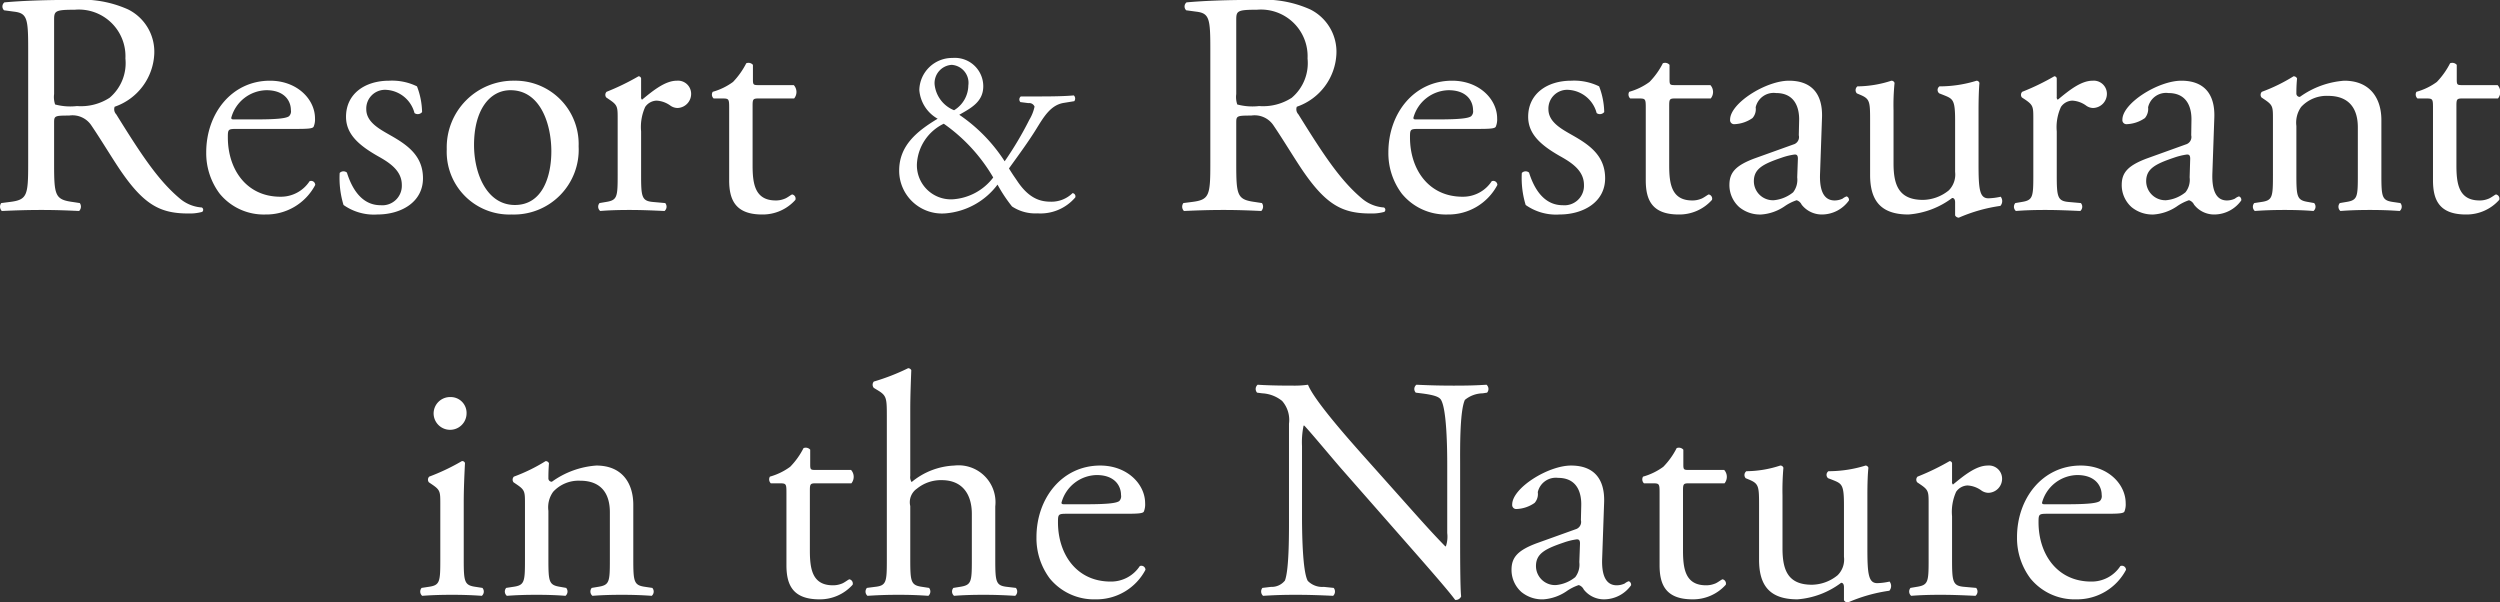 <svg xmlns="http://www.w3.org/2000/svg" width="220.87" height="53.21" viewBox="0 0 220.87 53.21">
  <rect x="0" y="0" width="220.87" height="53.21" fill="#333333" stroke="none"/>
  <defs>
    <style>
      .cls-1 {
        fill: #fff;
        fill-rule: evenodd;
      }
    </style>
  </defs>
  <path id="section01_copy02" class="cls-1" d="M2465.4,1125.26c0,2.94-.06,3.31-1.68,3.5l-0.7.09a0.537,0.537,0,0,0,.05.7c1.32-.06,2.33-0.09,3.5-0.09,1.12,0,2.07.03,3.33,0.09a0.544,0.544,0,0,0,.06-0.7l-0.59-.09c-1.62-.22-1.68-0.56-1.68-3.5v-3.52c0-.59.06-0.62,1.32-0.62a2,2,0,0,1,1.99.9c0.86,1.26,2.01,3.19,2.74,4.22,1.99,2.83,3.42,3.53,5.8,3.53a4.131,4.131,0,0,0,1.23-.14,0.233,0.233,0,0,0-.03-0.39,3.34,3.34,0,0,1-1.93-.78c-1.91-1.6-3.39-3.84-5.63-7.45a0.64,0.64,0,0,1-.14-0.67,5.185,5.185,0,0,0,3.5-4.68,4.176,4.176,0,0,0-2.32-3.92,9.926,9.926,0,0,0-4.68-.84c-2.74,0-4.68.08-6.24,0.22a0.461,0.461,0,0,0-.03.7l0.89,0.12c1.15,0.14,1.24.61,1.24,3.27v10.05Zm2.29-12.6c0-.78.09-0.89,1.82-0.89a4.123,4.123,0,0,1,4.48,4.31,4.009,4.009,0,0,1-1.4,3.47,4.647,4.647,0,0,1-2.88.73,5.192,5.192,0,0,1-1.93-.14,2.05,2.05,0,0,1-.09-0.92v-6.56Zm21.28,9.64c1.18,0,1.57-.03,1.65-0.2a1.639,1.639,0,0,0,.12-0.73c0-1.68-1.57-3.33-3.98-3.33-3.36,0-5.63,2.88-5.63,6.33a5.949,5.949,0,0,0,1.18,3.64,5.028,5.028,0,0,0,4.06,1.85,4.882,4.882,0,0,0,4.39-2.61,0.36,0.36,0,0,0-.5-0.33,3.022,3.022,0,0,1-2.58,1.37c-2.99,0-4.64-2.41-4.64-5.24,0-.7.02-0.75,0.75-0.75h5.18Zm-5.43-.84c-0.2,0-.2-0.09-0.2-0.14a3.29,3.29,0,0,1,3.11-2.44c1.63,0,2.16.98,2.16,1.76a0.59,0.59,0,0,1-.17.54c-0.22.16-.84,0.28-2.91,0.28h-1.99Zm13.75-3.42c-2.13,0-3.81,1.15-3.81,3.19,0,1.54,1.15,2.52,2.77,3.45,1.04,0.58,2.16,1.28,2.16,2.57a1.722,1.722,0,0,1-1.88,1.79c-1.59,0-2.49-1.34-2.97-2.88a0.466,0.466,0,0,0-.64.03,8.124,8.124,0,0,0,.34,2.83,4.651,4.651,0,0,0,2.99.84c2.07,0,4.03-1.07,4.03-3.2,0-1.98-1.37-2.94-2.85-3.78-0.98-.56-2.16-1.17-2.16-2.32a1.655,1.655,0,0,1,1.79-1.71,2.736,2.736,0,0,1,2.47,2.05,0.49,0.49,0,0,0,.67-0.09,6.646,6.646,0,0,0-.45-2.27A5.006,5.006,0,0,0,2497.29,1118.04Zm11.06,0a5.886,5.886,0,0,0-5.97,6.05,5.537,5.537,0,0,0,5.74,5.77,5.721,5.721,0,0,0,5.91-6.02A5.594,5.594,0,0,0,2508.35,1118.04Zm3.27,6.24c0,2.16-.75,4.74-3.22,4.74s-3.61-2.75-3.61-5.3c0-3.08,1.37-4.84,3.22-4.84C2510.67,1118.88,2511.62,1121.9,2511.62,1124.28Zm5.86,2.05c0,2.01-.03,2.27-1.07,2.43l-0.53.09a0.484,0.484,0,0,0,.06.7c0.72-.06,1.56-0.09,2.57-0.09,0.98,0,1.79.03,3.11,0.09a0.492,0.492,0,0,0,.06-0.7l-1.01-.09c-1.07-.08-1.12-0.42-1.12-2.43v-3.81a4.307,4.307,0,0,1,.36-2.16,1.273,1.273,0,0,1,1.01-.56,2.3,2.3,0,0,1,1.23.45,1.116,1.116,0,0,0,.62.2,1.243,1.243,0,0,0,1.2-1.29,1.161,1.161,0,0,0-1.26-1.12c-1.03,0-2.1.87-3.08,1.68a0.282,0.282,0,0,1-.08-0.25v-1.63a0.222,0.222,0,0,0-.23-0.19,21.325,21.325,0,0,1-2.82,1.37,0.38,0.38,0,0,0-.03.5l0.25,0.17c0.76,0.51.76,0.65,0.76,1.74v4.9Zm15.59-6.72a0.9,0.9,0,0,0-.03-1.18h-3.1c-0.48,0-.51-0.03-0.51-0.53v-1.26a0.52,0.52,0,0,0-.59-0.14,6.9,6.9,0,0,1-1.17,1.65,5.561,5.561,0,0,1-1.79.87,0.455,0.455,0,0,0,.08.59h0.78c0.56,0,.59.05,0.59,0.81v6.41c0,1.68.51,3.03,2.91,3.03a3.86,3.86,0,0,0,2.94-1.29,0.369,0.369,0,0,0-.28-0.48c-0.08,0-.44.31-0.7,0.39a1.966,1.966,0,0,1-.75.14c-1.85,0-2.05-1.48-2.05-3.1v-5.24c0-.59.03-0.67,0.51-0.67h3.16Zm20.03-.18a0.335,0.335,0,0,0-.04.5l0.71,0.09a0.505,0.505,0,0,1,.54.31,3.719,3.719,0,0,1-.46,1.16,30.139,30.139,0,0,1-2.18,3.67,14.347,14.347,0,0,0-4.01-4.11c1.03-.59,2.12-1.14,2.12-2.52a2.508,2.508,0,0,0-2.71-2.5,2.9,2.9,0,0,0-2.94,2.83,3.19,3.19,0,0,0,1.62,2.54c-1.87,1.12-3.4,2.4-3.4,4.58a3.783,3.783,0,0,0,4.11,3.78,6.388,6.388,0,0,0,4.58-2.54,12.926,12.926,0,0,0,1.28,1.93,3.71,3.71,0,0,0,2.25.61,4.037,4.037,0,0,0,3.34-1.41,0.293,0.293,0,0,0-.24-0.38,2.661,2.661,0,0,1-1.89.76c-0.86,0-1.93-.19-3.04-1.89-0.21-.31-0.34-0.48-0.69-1.05,0.88-1.22,1.74-2.39,2.43-3.51,0.65-1.05,1.26-2.1,2.42-2.28l0.92-.15a0.383,0.383,0,0,0-.04-0.51c-0.57.05-1.39,0.09-2.96,0.09h-1.72Zm-6.81,2.41a15.056,15.056,0,0,1,4.37,4.75,4.876,4.876,0,0,1-3.61,1.93,3.008,3.008,0,0,1-3.13-3.17A4.191,4.191,0,0,1,2546.29,1121.84Zm0.7-5.2a1.593,1.593,0,0,1,1.47,1.82,2.6,2.6,0,0,1-1.26,2.19,2.763,2.763,0,0,1-1.72-2.29A1.616,1.616,0,0,1,2546.99,1116.64Zm22.85,8.62c0,2.94-.06,3.31-1.68,3.5l-0.7.09a0.537,0.537,0,0,0,.05.7c1.32-.06,2.33-0.09,3.5-0.09,1.12,0,2.07.03,3.33,0.09a0.544,0.544,0,0,0,.06-0.7l-0.59-.09c-1.62-.22-1.68-0.56-1.68-3.5v-3.52c0-.59.06-0.62,1.32-0.62a2,2,0,0,1,1.99.9c0.86,1.26,2.01,3.19,2.74,4.22,1.99,2.83,3.42,3.53,5.8,3.53a4.131,4.131,0,0,0,1.23-.14,0.233,0.233,0,0,0-.03-0.39,3.34,3.34,0,0,1-1.93-.78c-1.91-1.6-3.39-3.84-5.63-7.45a0.64,0.64,0,0,1-.14-0.67,5.185,5.185,0,0,0,3.5-4.68,4.176,4.176,0,0,0-2.32-3.92,9.926,9.926,0,0,0-4.68-.84c-2.74,0-4.68.08-6.24,0.22a0.461,0.461,0,0,0-.03.7l0.89,0.12c1.15,0.14,1.24.61,1.24,3.27v10.05Zm2.29-12.6c0-.78.09-0.89,1.82-0.89a4.123,4.123,0,0,1,4.48,4.31,4.009,4.009,0,0,1-1.4,3.47,4.647,4.647,0,0,1-2.88.73,5.192,5.192,0,0,1-1.93-.14,2.05,2.05,0,0,1-.09-0.92v-6.56Zm21.28,9.64c1.18,0,1.57-.03,1.65-0.2a1.639,1.639,0,0,0,.12-0.73c0-1.68-1.57-3.33-3.98-3.33-3.36,0-5.63,2.88-5.63,6.33a5.949,5.949,0,0,0,1.18,3.64,5.028,5.028,0,0,0,4.06,1.85,4.882,4.882,0,0,0,4.39-2.61,0.36,0.36,0,0,0-.5-0.33,3.022,3.022,0,0,1-2.58,1.37c-2.99,0-4.64-2.41-4.64-5.24,0-.7.02-0.75,0.75-0.75h5.18Zm-5.43-.84c-0.2,0-.2-0.09-0.2-0.14a3.29,3.29,0,0,1,3.11-2.44c1.63,0,2.16.98,2.16,1.76a0.59,0.59,0,0,1-.17.54c-0.22.16-.84,0.28-2.91,0.28h-1.99Zm13.75-3.42c-2.13,0-3.81,1.15-3.81,3.19,0,1.54,1.15,2.52,2.77,3.45,1.04,0.58,2.16,1.28,2.16,2.57a1.722,1.722,0,0,1-1.88,1.79c-1.59,0-2.49-1.34-2.97-2.88a0.466,0.466,0,0,0-.64.03,8.124,8.124,0,0,0,.34,2.83,4.651,4.651,0,0,0,2.99.84c2.07,0,4.03-1.07,4.03-3.2,0-1.98-1.37-2.94-2.85-3.78-0.98-.56-2.16-1.17-2.16-2.32a1.655,1.655,0,0,1,1.79-1.71,2.736,2.736,0,0,1,2.47,2.05,0.49,0.49,0,0,0,.67-0.09,6.646,6.646,0,0,0-.45-2.27A5.006,5.006,0,0,0,2601.73,1118.04Zm12.32,1.57a0.9,0.9,0,0,0-.03-1.18h-3.11c-0.47,0-.5-0.03-0.5-0.53v-1.26a0.52,0.52,0,0,0-.59-0.14,6.649,6.649,0,0,1-1.18,1.65,5.561,5.561,0,0,1-1.79.87,0.469,0.469,0,0,0,.09.59h0.78c0.56,0,.59.05,0.59,0.81v6.41c0,1.68.5,3.03,2.91,3.03a3.86,3.86,0,0,0,2.94-1.29,0.376,0.376,0,0,0-.28-0.48c-0.08,0-.45.31-0.7,0.39a2.018,2.018,0,0,1-.76.14c-1.84,0-2.04-1.48-2.04-3.1v-5.24c0-.59.03-0.67,0.5-0.67h3.17Zm3.97,5.26c-1.79.65-2.32,1.29-2.32,2.38a2.609,2.609,0,0,0,.87,1.96,2.893,2.893,0,0,0,1.96.65,4.176,4.176,0,0,0,2.01-.7,4.168,4.168,0,0,1,1.1-.56,0.742,0.742,0,0,1,.44.39,2.262,2.262,0,0,0,1.82.87,2.942,2.942,0,0,0,2.36-1.24,0.325,0.325,0,0,0-.2-0.36,1.116,1.116,0,0,0-.36.2,1.682,1.682,0,0,1-.7.16c-1.1,0-1.35-1.14-1.29-2.43l0.17-4.87c0.08-2.1-.9-3.28-2.92-3.28-2.04,0-5.2,1.99-5.2,3.44a0.356,0.356,0,0,0,.39.4,2.973,2.973,0,0,0,1.59-.54,1.178,1.178,0,0,0,.28-0.95,1.633,1.633,0,0,1,1.8-1.26c1.73,0,2.07,1.4,2.04,2.44l-0.03,1.29a0.674,0.674,0,0,1-.47.81Zm-0.16,2.05c0-1.1.81-1.52,2.46-2.08a5.739,5.739,0,0,1,1.15-.28c0.17,0,.28.06,0.28,0.37l-0.06,1.65a1.81,1.81,0,0,1-.36,1.32,3.173,3.173,0,0,1-1.71.7A1.686,1.686,0,0,1,2617.86,1126.92Zm12.34-6.25a19.535,19.535,0,0,1,.09-2.43,0.281,0.281,0,0,0-.28-0.2,9.849,9.849,0,0,1-3,.5,0.423,0.423,0,0,0-.05.62l0.33,0.14c0.84,0.36.84,0.62,0.84,2.38v4.68c0,2.26.93,3.5,3.39,3.5a7.329,7.329,0,0,0,3.86-1.46c0.17,0,.26.14,0.26,0.39v1.15a0.379,0.379,0,0,0,.33.2,14.08,14.08,0,0,1,3.67-1.04,0.634,0.634,0,0,0,.03-0.81,5.615,5.615,0,0,1-1.09.14c-0.79,0-.87-0.84-0.87-3.05v-4.71c0-1.03.03-1.9,0.08-2.43a0.271,0.271,0,0,0-.25-0.2,10.987,10.987,0,0,1-3.28.5,0.384,0.384,0,0,0-.02.62l0.36,0.14c0.84,0.34,1.04.39,1.04,2.21v4.59a1.979,1.979,0,0,1-.56,1.63,3.7,3.7,0,0,1-2.27.84c-2.13,0-2.61-1.29-2.61-3.22v-4.68Zm12.35,5.66c0,2.01-.03,2.27-1.06,2.43l-0.53.09a0.492,0.492,0,0,0,.05.7c0.73-.06,1.57-0.09,2.58-0.09,0.98,0,1.79.03,3.11,0.09a0.492,0.492,0,0,0,.05-0.7l-1.01-.09c-1.06-.08-1.12-0.42-1.12-2.43v-3.81a4.289,4.289,0,0,1,.37-2.16,1.258,1.258,0,0,1,1.01-.56,2.3,2.3,0,0,1,1.23.45,1.058,1.058,0,0,0,.61.2,1.25,1.25,0,0,0,1.21-1.29,1.161,1.161,0,0,0-1.26-1.12c-1.04,0-2.1.87-3.08,1.68a0.257,0.257,0,0,1-.09-0.25v-1.63a0.211,0.211,0,0,0-.22-0.19,20.835,20.835,0,0,1-2.83,1.37,0.38,0.38,0,0,0-.03.5l0.26,0.17c0.75,0.51.75,0.65,0.75,1.74v4.9Zm10.14-1.46c-1.79.65-2.33,1.29-2.33,2.38a2.609,2.609,0,0,0,.87,1.96,2.911,2.911,0,0,0,1.96.65,4.213,4.213,0,0,0,2.02-.7,4.165,4.165,0,0,1,1.09-.56,0.732,0.732,0,0,1,.45.39,2.248,2.248,0,0,0,1.82.87,2.936,2.936,0,0,0,2.35-1.24,0.315,0.315,0,0,0-.2-0.36,1.116,1.116,0,0,0-.36.2,1.682,1.682,0,0,1-.7.16c-1.09,0-1.34-1.14-1.29-2.43l0.17-4.87c0.08-2.1-.9-3.28-2.91-3.28-2.05,0-5.21,1.99-5.21,3.44a0.356,0.356,0,0,0,.39.4,3,3,0,0,0,1.6-.54,1.254,1.254,0,0,0,.28-0.95,1.623,1.623,0,0,1,1.79-1.26c1.74,0,2.07,1.4,2.04,2.44l-0.02,1.29a0.681,0.681,0,0,1-.48.81Zm-0.17,2.05c0-1.1.81-1.52,2.46-2.08a5.9,5.9,0,0,1,1.15-.28c0.17,0,.28.06,0.28,0.37l-0.05,1.65a1.769,1.769,0,0,1-.37,1.32,3.173,3.173,0,0,1-1.71.7A1.693,1.693,0,0,1,2652.52,1126.92Zm11.2-.59c0,2.01-.03,2.29-1.06,2.43l-0.59.09a0.492,0.492,0,0,0,.05.7c0.79-.06,1.63-0.09,2.64-0.09,0.98,0,1.79.03,2.54,0.09a0.484,0.484,0,0,0,.06-0.7l-0.5-.09c-1.01-.16-1.07-0.42-1.07-2.43v-4.29a2.387,2.387,0,0,1,.42-1.68,3.063,3.063,0,0,1,2.38-.98c1.91,0,2.63,1.18,2.63,2.78v4.17c0,2.01-.02,2.27-1.06,2.43l-0.53.09a0.492,0.492,0,0,0,.05.7c0.76-.06,1.6-0.09,2.61-0.09,0.98,0,1.79.03,2.63,0.09a0.492,0.492,0,0,0,.06-0.7l-0.62-.09c-1.01-.14-1.06-0.42-1.06-2.43v-4.82c0-1.87-.96-3.47-3.28-3.47a7.668,7.668,0,0,0-3.92,1.43,0.294,0.294,0,0,1-.31-0.31c0-.25,0-0.67.06-1.32a0.329,0.329,0,0,0-.31-0.19,15.118,15.118,0,0,1-2.8,1.37,0.38,0.38,0,0,0-.03.5l0.25,0.17c0.76,0.51.76,0.65,0.76,1.74v4.9Zm19.88-6.72a0.9,0.9,0,0,0-.03-1.18h-3.11c-0.47,0-.5-0.03-0.5-0.53v-1.26a0.52,0.52,0,0,0-.59-0.14,6.9,6.9,0,0,1-1.17,1.65,5.528,5.528,0,0,1-1.8.87,0.469,0.469,0,0,0,.09.59h0.78c0.56,0,.59.05,0.59,0.81v6.41c0,1.68.5,3.03,2.91,3.03a3.86,3.86,0,0,0,2.94-1.29,0.369,0.369,0,0,0-.28-0.48c-0.08,0-.45.31-0.7,0.39a1.966,1.966,0,0,1-.75.14c-1.85,0-2.05-1.48-2.05-3.1v-5.24c0-.59.03-0.67,0.51-0.67h3.16Zm-181.79,40.72c0,2.01-.03,2.29-1.06,2.43l-0.59.09a0.492,0.492,0,0,0,.05.7c0.79-.06,1.63-0.09,2.64-0.09,0.98,0,1.79.03,2.63,0.09a0.492,0.492,0,0,0,.05-0.7l-0.58-.09c-1.01-.14-1.07-0.42-1.07-2.43v-5.04c0-1.15.06-2.49,0.11-3.47a0.246,0.246,0,0,0-.28-0.17,18.8,18.8,0,0,1-2.88,1.37,0.38,0.38,0,0,0-.03.5l0.25,0.17c0.76,0.51.76,0.65,0.76,1.74v4.9Zm0.92-14.34a1.454,1.454,0,0,0-1.51,1.51,1.456,1.456,0,0,0,2.91-.05A1.4,1.4,0,0,0,2502.73,1145.99Zm6.56,14.34c0,2.01-.03,2.29-1.07,2.43l-0.59.09a0.492,0.492,0,0,0,.06.7c0.78-.06,1.62-0.09,2.63-0.09,0.98,0,1.79.03,2.55,0.09a0.492,0.492,0,0,0,.06-0.7l-0.51-.09c-1.01-.16-1.06-0.42-1.06-2.43v-4.29a2.338,2.338,0,0,1,.42-1.68,3.047,3.047,0,0,1,2.38-.98c1.9,0,2.63,1.18,2.63,2.78v4.17c0,2.01-.03,2.27-1.06,2.43l-0.54.09a0.492,0.492,0,0,0,.06.7c0.76-.06,1.6-0.09,2.6-0.09,0.98,0,1.8.03,2.64,0.09a0.492,0.492,0,0,0,.05-0.7l-0.61-.09c-1.01-.14-1.07-0.42-1.07-2.43v-4.82c0-1.87-.95-3.47-3.27-3.47a7.635,7.635,0,0,0-3.92,1.43,0.294,0.294,0,0,1-.31-0.31c0-.25,0-0.67.05-1.32a0.307,0.307,0,0,0-.3-0.19,15.118,15.118,0,0,1-2.8,1.37,0.38,0.38,0,0,0-.03.5l0.25,0.17c0.76,0.51.76,0.65,0.76,1.74v4.9Zm28.84-6.72a0.91,0.91,0,0,0-.03-1.18h-3.11c-0.48,0-.5-0.03-0.5-0.53v-1.26a0.523,0.523,0,0,0-.59-0.14,6.649,6.649,0,0,1-1.18,1.65,5.561,5.561,0,0,1-1.79.87,0.48,0.48,0,0,0,.08.59h0.79c0.56,0,.59.05,0.59,0.81v6.41c0,1.68.5,3.03,2.91,3.03a3.878,3.878,0,0,0,2.94-1.29,0.383,0.383,0,0,0-.28-0.48c-0.09,0-.45.31-0.7,0.39a2.057,2.057,0,0,1-.76.14c-1.85,0-2.04-1.48-2.04-3.1v-5.24c0-.59.03-0.67,0.5-0.67h3.17Zm3.13,6.72c0,2.01-.03,2.32-1.06,2.43l-0.7.09a0.492,0.492,0,0,0,.05.7c0.9-.06,1.74-0.09,2.75-0.09,0.98,0,1.79.03,2.63,0.09a0.5,0.5,0,0,0,.06-0.7l-0.59-.09c-1.01-.14-1.07-0.42-1.07-2.43v-4.71a1.456,1.456,0,0,1,.59-1.54,3.363,3.363,0,0,1,2.19-.75c1.79,0,2.66,1.2,2.66,2.99v4.01c0,2.01-.03,2.27-1.07,2.43l-0.56.09a0.492,0.492,0,0,0,.06.7c0.75-.06,1.59-0.09,2.6-0.09,0.98,0,1.79.03,2.8,0.09a0.492,0.492,0,0,0,.06-0.7l-0.76-.09c-1.01-.11-1.06-0.42-1.06-2.43v-4.68a3.263,3.263,0,0,0-3.61-3.61,6.3,6.3,0,0,0-3.78,1.46,0.761,0.761,0,0,1-.12-0.54v-5.88c0-1.23.06-2.63,0.09-3.47a0.32,0.32,0,0,0-.28-0.17,18.85,18.85,0,0,1-3.03,1.18,0.426,0.426,0,0,0,0,.56l0.28,0.17c0.84,0.5.87,0.67,0.87,2.32v12.66Zm21.06-4.03c1.17,0,1.57-.03,1.65-0.2a1.687,1.687,0,0,0,.11-0.73c0-1.68-1.57-3.33-3.97-3.33-3.36,0-5.63,2.88-5.63,6.33a5.938,5.938,0,0,0,1.17,3.64,5.043,5.043,0,0,0,4.06,1.85,4.886,4.886,0,0,0,4.4-2.61,0.363,0.363,0,0,0-.5-0.33,3.033,3.033,0,0,1-2.58,1.37c-3,0-4.65-2.41-4.65-5.24,0-.7.03-0.75,0.76-0.75h5.18Zm-5.43-.84c-0.2,0-.2-0.09-0.2-0.14a3.29,3.29,0,0,1,3.11-2.44c1.62,0,2.15.98,2.15,1.76a0.6,0.6,0,0,1-.16.54c-0.23.16-.84,0.28-2.92,0.28h-1.98Zm35.02-3.45c0-1.29-.05-4.76.42-5.77a2.544,2.544,0,0,1,1.57-.58l0.39-.06a0.493,0.493,0,0,0-.05-0.7c-0.95.06-1.68,0.08-2.89,0.08-1.06,0-2.01-.02-3.3-0.08a0.472,0.472,0,0,0-.06.7l0.48,0.06c1.12,0.14,1.57.3,1.74,0.56,0.53,0.84.56,4.48,0.56,5.79V1158a2.664,2.664,0,0,1-.12,1.18h-0.05c-1.32-1.34-2.69-2.91-4.62-5.07l-2.72-3.05c-0.92-1.04-4.23-4.73-4.79-6.16a8.447,8.447,0,0,1-1.28.08c-0.51,0-1.99,0-3.17-.08a0.491,0.491,0,0,0-.05.7l0.47,0.06a3.035,3.035,0,0,1,1.74.67,2.543,2.543,0,0,1,.61,2.01v8.1c0,1.34.03,4.76-.36,5.76a1.488,1.488,0,0,1-1.23.56l-0.76.09a0.513,0.513,0,0,0,.06.7c0.98-.06,1.73-0.09,2.91-0.09,1.04,0,2.02.03,3.28,0.09a0.517,0.517,0,0,0,.05-0.7l-0.87-.09a1.784,1.784,0,0,1-1.42-.53c-0.48-.84-0.51-4.48-0.51-5.79v-6.11a7.229,7.229,0,0,1,.14-1.82h0.06c0.59,0.62,2.49,2.91,3.25,3.78l6.49,7.39c2.44,2.78,3.25,3.76,3.59,4.23a0.511,0.511,0,0,0,.53-0.31c-0.09-.72-0.09-4.06-0.09-4.9v-6.69Zm6.86,6.86c-1.79.65-2.32,1.29-2.32,2.38a2.609,2.609,0,0,0,.87,1.96,2.893,2.893,0,0,0,1.96.65,4.176,4.176,0,0,0,2.01-.7,4.168,4.168,0,0,1,1.1-.56,0.742,0.742,0,0,1,.44.39,2.262,2.262,0,0,0,1.82.87,2.942,2.942,0,0,0,2.36-1.24,0.325,0.325,0,0,0-.2-0.36,1.116,1.116,0,0,0-.36.2,1.682,1.682,0,0,1-.7.16c-1.1,0-1.35-1.14-1.29-2.43l0.17-4.87c0.08-2.1-.9-3.28-2.92-3.28-2.04,0-5.2,1.99-5.2,3.44a0.356,0.356,0,0,0,.39.4,2.973,2.973,0,0,0,1.59-.54,1.178,1.178,0,0,0,.28-0.95,1.633,1.633,0,0,1,1.8-1.26c1.73,0,2.07,1.4,2.04,2.44l-0.03,1.29a0.674,0.674,0,0,1-.47.81Zm-0.16,2.05c0-1.1.81-1.52,2.46-2.08a5.739,5.739,0,0,1,1.15-.28c0.17,0,.28.06,0.28,0.37l-0.06,1.65a1.81,1.81,0,0,1-.36,1.32,3.173,3.173,0,0,1-1.71.7A1.686,1.686,0,0,1,2598.61,1160.92Zm16.66-7.31a0.91,0.91,0,0,0-.03-1.18h-3.11c-0.48,0-.5-0.03-0.5-0.53v-1.26a0.523,0.523,0,0,0-.59-0.14,6.649,6.649,0,0,1-1.18,1.65,5.561,5.561,0,0,1-1.79.87,0.48,0.48,0,0,0,.08.59h0.79c0.56,0,.59.05,0.59,0.81v6.41c0,1.68.5,3.03,2.91,3.03a3.878,3.878,0,0,0,2.94-1.29,0.383,0.383,0,0,0-.28-0.48c-0.09,0-.45.31-0.7,0.39a2.057,2.057,0,0,1-.76.14c-1.85,0-2.04-1.48-2.04-3.1v-5.24c0-.59.03-0.67,0.5-0.67h3.17Zm5.12,1.06a22.877,22.877,0,0,1,.08-2.43,0.272,0.272,0,0,0-.28-0.2,9.715,9.715,0,0,1-2.99.5,0.417,0.417,0,0,0-.06.62l0.34,0.14c0.84,0.36.84,0.62,0.84,2.38v4.68c0,2.26.92,3.5,3.39,3.5a7.329,7.329,0,0,0,3.86-1.46c0.17,0,.25.14,0.25,0.39v1.15a0.408,0.408,0,0,0,.34.2,13.97,13.97,0,0,1,3.67-1.04,0.633,0.633,0,0,0,.02-0.81,5.521,5.521,0,0,1-1.09.14c-0.78,0-.87-0.84-0.87-3.05v-4.71c0-1.03.03-1.9,0.09-2.43a0.271,0.271,0,0,0-.25-0.2,10.987,10.987,0,0,1-3.28.5,0.39,0.39,0,0,0-.03.62l0.37,0.14c0.84,0.34,1.03.39,1.03,2.21v4.59a1.947,1.947,0,0,1-.56,1.63,3.659,3.659,0,0,1-2.27.84c-2.12,0-2.6-1.29-2.6-3.22v-4.68Zm12.91,5.66c0,2.01-.03,2.27-1.07,2.43l-0.53.09a0.492,0.492,0,0,0,.06.7c0.73-.06,1.57-0.09,2.57-0.09,0.98,0,1.8.03,3.11,0.09a0.492,0.492,0,0,0,.06-0.7l-1.01-.09c-1.06-.08-1.12-0.42-1.12-2.43v-3.81a4.307,4.307,0,0,1,.36-2.16,1.273,1.273,0,0,1,1.01-.56,2.3,2.3,0,0,1,1.23.45,1.116,1.116,0,0,0,.62.2,1.243,1.243,0,0,0,1.2-1.29,1.161,1.161,0,0,0-1.26-1.12c-1.03,0-2.1.87-3.08,1.68a0.282,0.282,0,0,1-.08-0.25v-1.63a0.211,0.211,0,0,0-.22-0.19,21.42,21.42,0,0,1-2.83,1.37,0.38,0.38,0,0,0-.03.5l0.25,0.17c0.76,0.51.76,0.65,0.76,1.74v4.9Zm15.65-4.03c1.18,0,1.57-.03,1.65-0.2a1.687,1.687,0,0,0,.11-0.73c0-1.68-1.56-3.33-3.97-3.33-3.36,0-5.63,2.88-5.63,6.33a5.949,5.949,0,0,0,1.18,3.64,5.028,5.028,0,0,0,4.06,1.85,4.882,4.882,0,0,0,4.39-2.61,0.363,0.363,0,0,0-.5-0.33,3.022,3.022,0,0,1-2.58,1.37c-2.99,0-4.65-2.41-4.65-5.24,0-.7.03-0.75,0.76-0.75h5.18Zm-5.43-.84c-0.2,0-.2-0.09-0.2-0.14a3.29,3.29,0,0,1,3.11-2.44c1.62,0,2.16.98,2.16,1.76a0.59,0.59,0,0,1-.17.54c-0.23.16-.84,0.28-2.91,0.28h-1.99Z" transform="translate(-2462.91 -1110.91)"/>
</svg>
